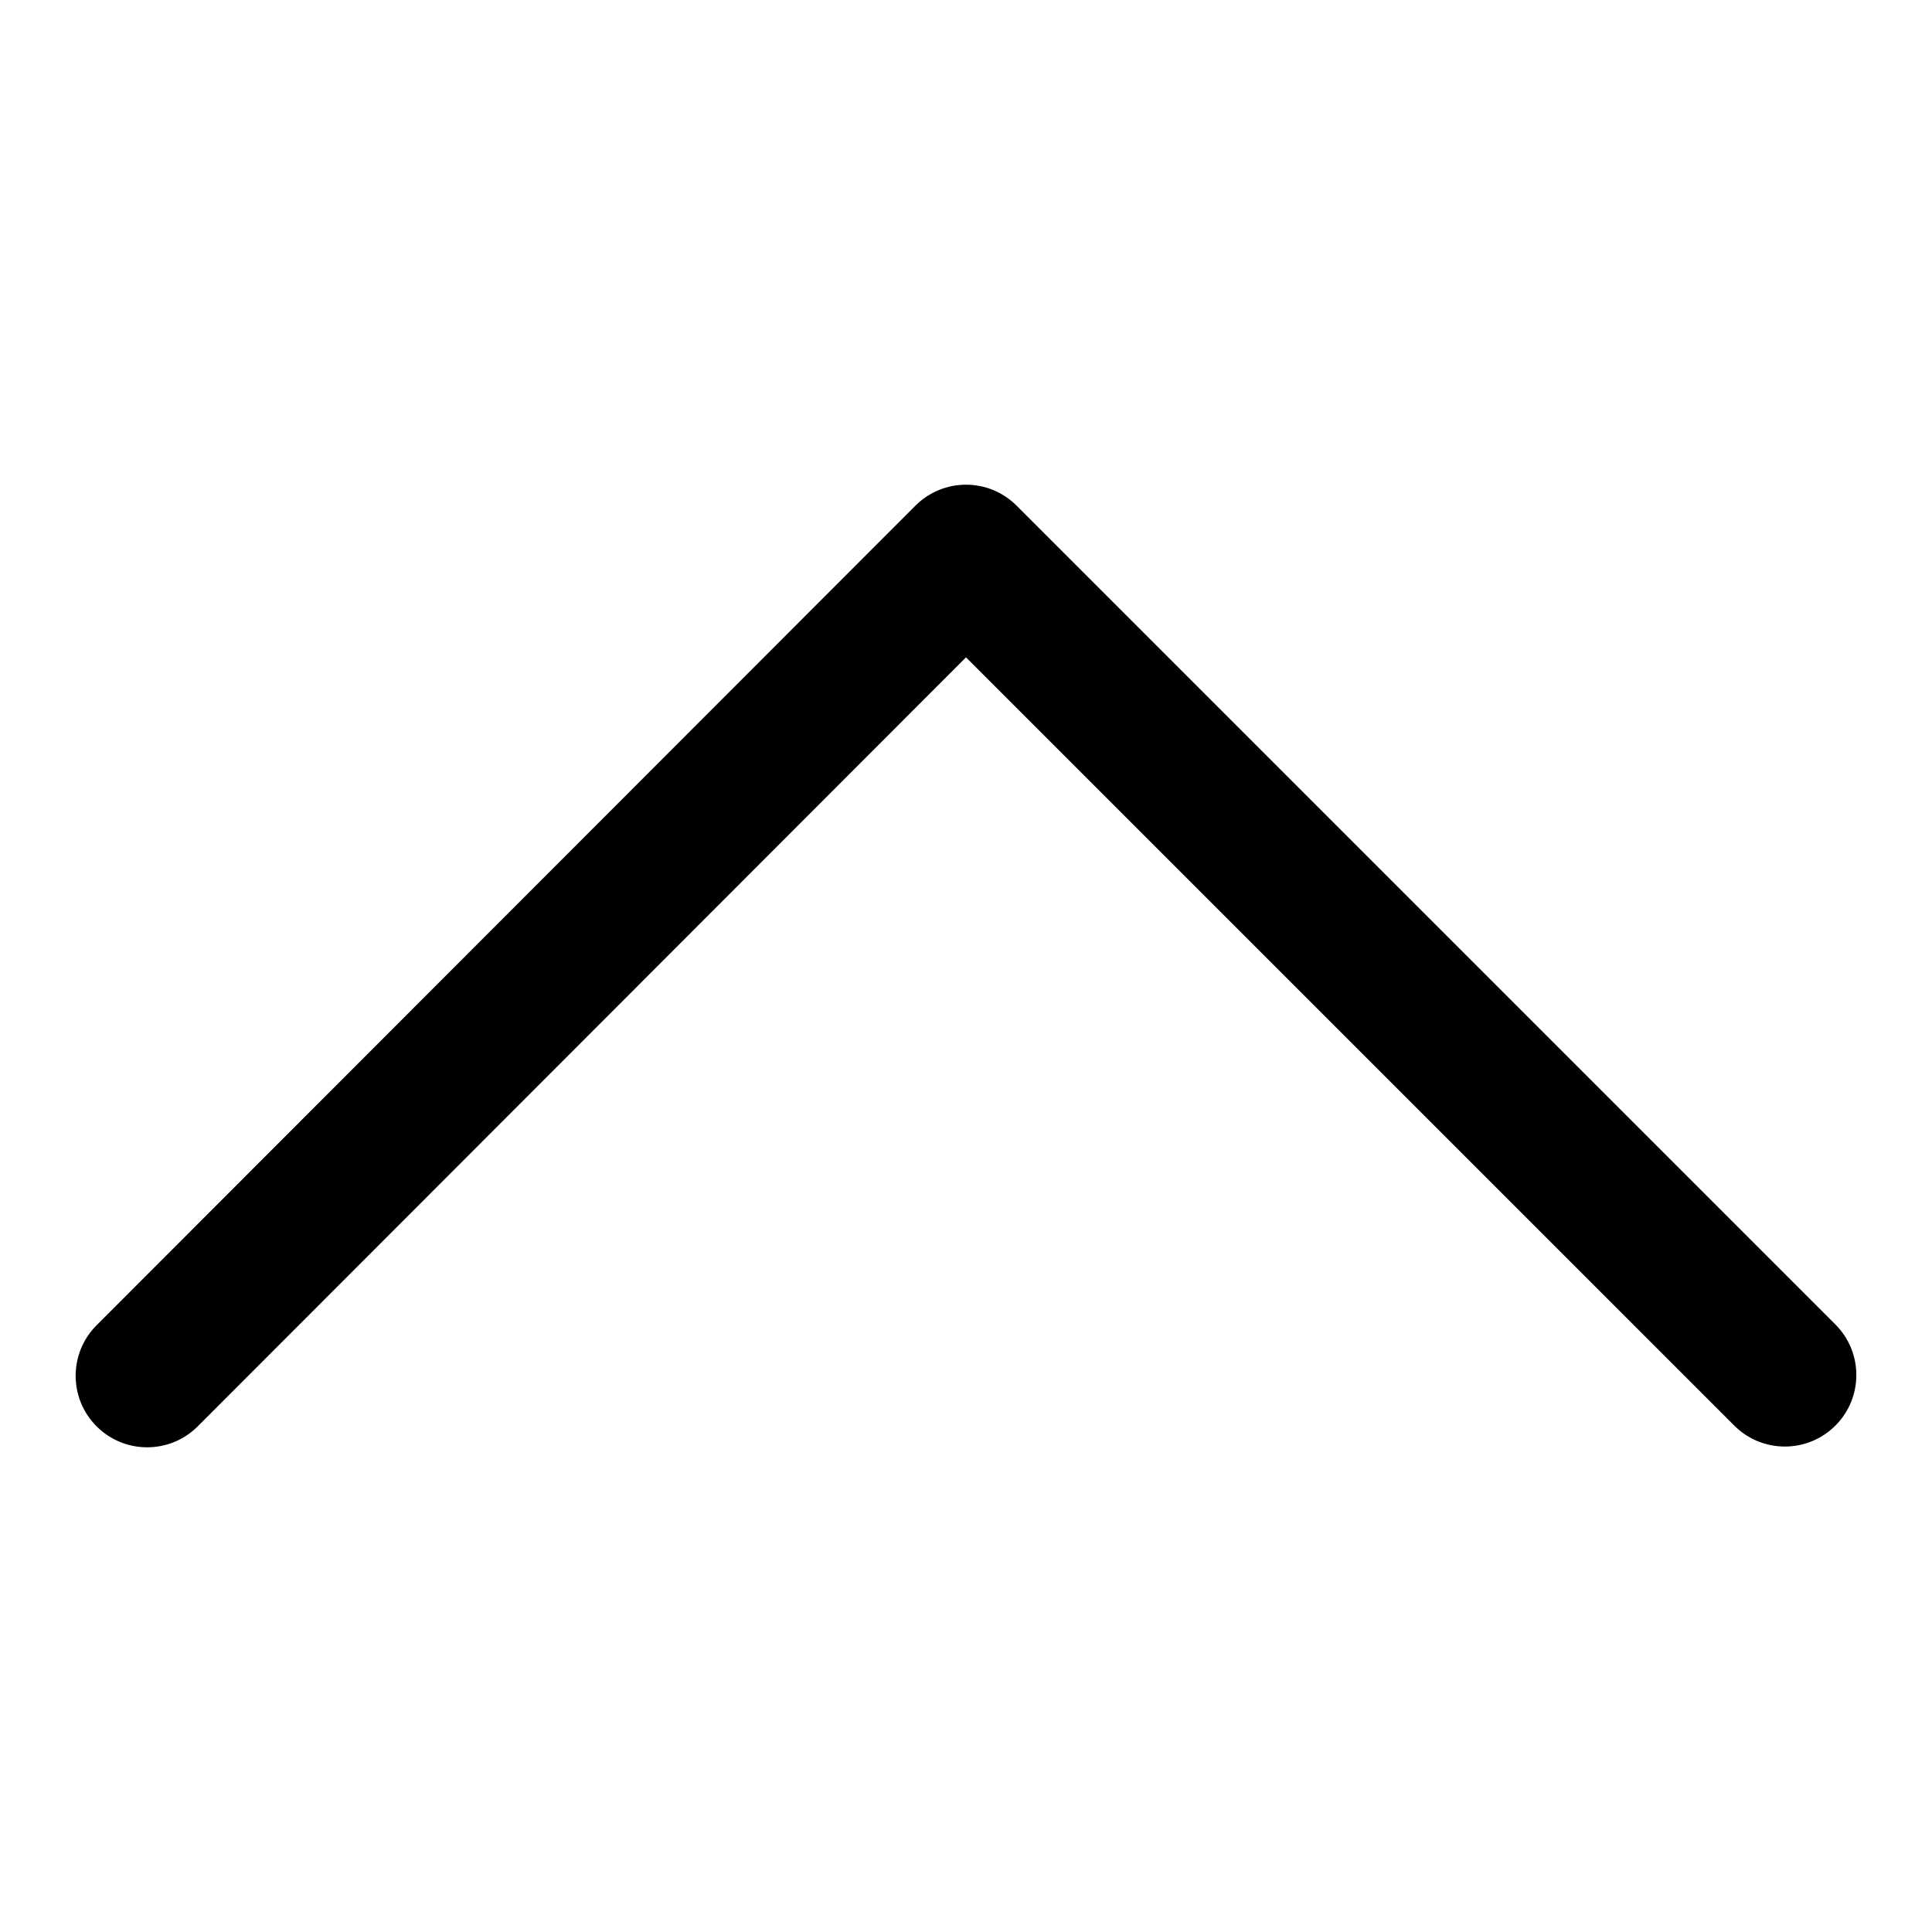 <?xml version="1.0" encoding="utf-8"?>
<!-- Svg Vector Icons : http://www.onlinewebfonts.com/icon -->
<!DOCTYPE svg PUBLIC "-//W3C//DTD SVG 1.1//EN" "http://www.w3.org/Graphics/SVG/1.1/DTD/svg11.dtd">
<svg version="1.1" xmlns="http://www.w3.org/2000/svg" xmlns:xlink="http://www.w3.org/1999/xlink" x="0px" y="0px" viewBox="0 0 256 256" enable-background="new 0 0 256 256" xml:space="preserve">
<g> <path fill="#000000" d="M12.8,175.6L121.3,67c3.7-3.7,9.7-3.7,13.4,0l108.5,108.5c3.7,3.7,3.7,9.7,0,13.4c-3.7,3.7-9.7,3.7-13.4,0 L128,87.1L26.2,189c-3.7,3.7-9.7,3.7-13.4,0C9.1,185.3,9.1,179.3,12.8,175.6z"/></g>
</svg>